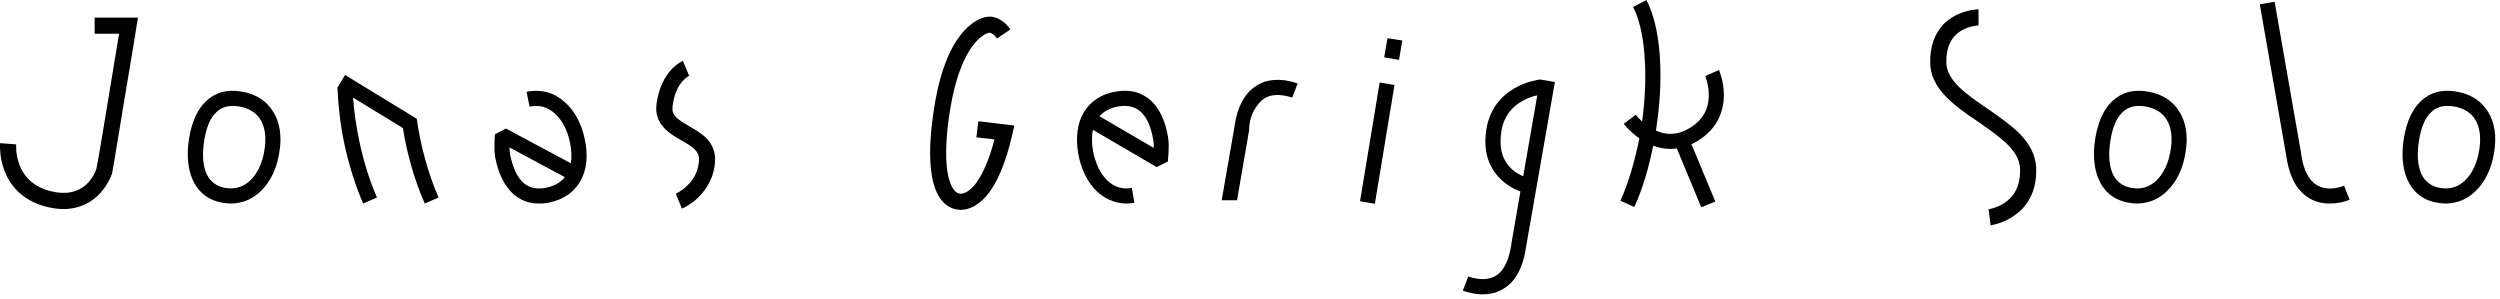 <?xml version="1.0" encoding="utf-8"?>
<svg xmlns="http://www.w3.org/2000/svg" fill="none" height="100%" overflow="visible" preserveAspectRatio="none" style="display: block;" viewBox="0 0 318 38" width="100%">
<g id="Jonas Gerigk Solo">
<path d="M8.074 26.592C7.402 26.592 6.634 26.496 5.802 26.272C2.538 25.408 1.13 23.264 0.522 21.6C-0.118 19.84 0.01 18.272 0.01 18.208L2.058 18.368C2.058 18.368 1.962 19.616 2.474 20.96C3.114 22.656 4.426 23.776 6.314 24.288C8.266 24.8 9.834 24.512 10.986 23.456C11.85 22.656 12.202 21.664 12.266 21.472C12.458 20.704 13.994 11.232 15.146 4.288H12.042V2.24H17.546L17.355 3.424C17.355 3.488 16.619 8 15.85 12.512C14.346 21.728 14.282 21.952 14.251 22.08C14.154 22.336 13.642 23.776 12.362 24.96C11.498 25.76 10.09 26.592 8.074 26.592Z" fill="black"/>
<path d="M29.348 25.888C29.029 25.888 28.708 25.856 28.356 25.792C26.532 25.504 25.22 24.48 24.484 22.816C23.876 21.408 23.716 19.584 24.068 17.504C24.42 15.456 25.124 13.888 26.212 12.864C26.788 12.32 27.46 11.936 28.228 11.712C28.996 11.52 29.828 11.488 30.724 11.648C32.548 11.936 33.956 12.864 34.788 14.272C35.62 15.616 35.876 17.408 35.524 19.424C35.204 21.472 34.372 23.168 33.156 24.32C32.548 24.928 31.812 25.376 31.012 25.632C30.468 25.792 29.924 25.888 29.348 25.888ZM25.988 17.824C25.7 19.52 25.796 20.992 26.244 22.048C26.468 22.56 26.788 22.976 27.172 23.264C27.556 23.584 28.068 23.808 28.676 23.904C28.932 23.936 29.156 23.968 29.38 23.968C30.308 23.968 31.14 23.616 31.844 22.944C32.74 22.08 33.38 20.736 33.636 19.104C33.892 17.536 33.732 16.224 33.156 15.264C32.612 14.336 31.684 13.76 30.404 13.536C30.148 13.504 29.86 13.472 29.605 13.472C28.772 13.472 28.068 13.728 27.524 14.272C26.756 14.976 26.244 16.192 25.988 17.824Z" fill="black"/>
<path d="M43.887 9.536L53.007 15.104C53.519 18.656 54.479 22.144 55.791 25.12L54.031 25.888C52.751 23.008 51.791 19.68 51.247 16.288L44.911 12.416C45.039 14.24 45.327 16.16 45.711 17.984C46.255 20.544 46.991 22.944 47.951 25.12L46.191 25.888C45.199 23.584 44.399 21.056 43.823 18.4C43.311 16.032 43.023 13.536 42.927 11.2H42.895L42.927 11.168V11.136L43.887 9.536Z" fill="black"/>
<path d="M68.547 25.888C68.163 25.888 67.747 25.856 67.395 25.76C66.627 25.6 65.923 25.216 65.315 24.704C64.227 23.712 63.427 22.208 63.011 20.128C62.787 19.072 62.947 17.312 62.947 17.088L64.355 16.352L72.611 20.768C72.739 20 72.707 19.136 72.515 18.176C72.195 16.576 71.491 15.232 70.563 14.432C69.667 13.6 68.579 13.312 67.363 13.568L66.979 11.68C67.907 11.488 68.803 11.52 69.635 11.744C70.435 11.968 71.171 12.384 71.843 12.992C73.091 14.08 73.987 15.744 74.403 17.792C74.819 19.808 74.627 21.6 73.859 22.976C73.059 24.416 71.683 25.376 69.891 25.76C69.443 25.856 68.995 25.888 68.547 25.888ZM64.803 18.752C64.835 19.136 64.835 19.488 64.899 19.744C65.251 21.376 65.795 22.56 66.595 23.264C67.331 23.904 68.291 24.128 69.507 23.872C70.531 23.648 71.331 23.2 71.843 22.528L64.803 18.752Z" fill="black"/>
<path d="M85.965 24.64C85.965 24.64 86.701 24.32 87.405 23.616C88.333 22.752 88.845 21.664 88.909 20.384C88.973 19.232 88.141 18.688 86.669 17.856C85.901 17.408 85.101 16.96 84.493 16.288C83.693 15.456 83.373 14.464 83.501 13.312C83.661 12.096 84.077 10.336 85.293 8.96C86.061 8.096 86.797 7.776 86.861 7.744L87.661 9.632H87.693C87.597 9.664 85.901 10.464 85.549 13.536C85.421 14.656 86.061 15.136 87.693 16.064C88.461 16.512 89.229 16.96 89.869 17.6C90.637 18.4 91.021 19.392 90.957 20.512C90.861 22.304 90.093 23.904 88.749 25.184C87.789 26.08 86.861 26.496 86.733 26.528L85.965 24.64Z" fill="black"/>
<path d="M122.209 26.688C121.697 26.688 120.705 26.56 119.841 25.568C119.137 24.736 118.689 23.52 118.465 21.92C118.209 20.032 118.273 17.6 118.689 14.624C119.297 10.144 120.449 6.72 122.113 4.544C122.753 3.712 123.425 3.072 124.161 2.656C124.769 2.304 125.377 2.112 125.889 2.112C126.241 2.112 127.489 2.24 128.513 3.744L126.817 4.896C126.337 4.192 125.889 4.16 125.889 4.16C125.633 4.16 124.737 4.48 123.745 5.792C122.753 7.104 121.441 9.728 120.705 14.912C120.321 17.696 120.257 19.968 120.481 21.632C120.705 23.136 121.089 23.872 121.409 24.224C121.697 24.576 122.017 24.64 122.209 24.64C122.433 24.64 123.073 24.544 123.873 23.648C125.089 22.24 125.953 19.84 126.497 17.728L124.193 17.472L124.449 15.424L129.025 15.968L128.769 17.088C127.937 20.736 126.817 23.392 125.409 24.992C124.833 25.632 124.257 26.08 123.617 26.368C123.169 26.592 122.657 26.688 122.209 26.688Z" fill="black"/>
<path d="M143.304 25.888C142.76 25.888 142.184 25.792 141.672 25.632C140.872 25.376 140.136 24.928 139.496 24.32C138.312 23.168 137.48 21.472 137.128 19.424C136.808 17.408 137.064 15.616 137.864 14.272C138.728 12.864 140.136 11.936 141.928 11.648C142.856 11.488 143.688 11.52 144.456 11.712C145.192 11.936 145.896 12.32 146.472 12.864C147.528 13.888 148.264 15.456 148.584 17.504C148.776 18.592 148.552 20.352 148.552 20.544L147.112 21.248L139.016 16.512C138.856 17.28 138.856 18.144 139.016 19.104C139.304 20.736 139.944 22.08 140.84 22.944C141.704 23.776 142.76 24.128 143.976 23.904L144.296 25.792C143.976 25.856 143.624 25.888 143.304 25.888ZM146.76 18.816C146.76 18.464 146.76 18.08 146.696 17.824C146.44 16.192 145.896 14.976 145.16 14.272C144.424 13.568 143.464 13.344 142.248 13.536C141.224 13.728 140.424 14.144 139.848 14.784L146.76 18.816Z" fill="black"/>
<path d="M155.398 25.472L156.998 16.288C157.254 14.208 157.926 12.64 158.95 11.584C159.526 11.008 160.198 10.624 160.934 10.368C161.702 10.144 162.534 10.112 163.43 10.208C164.006 10.304 164.55 10.432 165.062 10.624L164.358 12.416C164.006 12.288 163.622 12.192 163.174 12.128C161.958 11.968 161.03 12.224 160.326 12.928C159.59 13.696 158.886 14.912 158.886 16.544V16.576L157.35 25.472H155.398Z" fill="black"/>
<path d="M176.068 7.296L176.484 4.864L178.372 5.152L177.956 7.616L176.068 7.296ZM172.996 25.6L175.492 10.496L177.38 10.816L174.884 25.92L172.996 25.6Z" fill="black"/>
<path d="M195.894 10.112H195.926L197.782 10.432L194.134 31.296C193.846 33.376 193.206 34.944 192.182 36C191.606 36.576 190.934 36.96 190.198 37.216C189.686 37.344 189.174 37.44 188.598 37.44C188.31 37.44 187.99 37.408 187.67 37.376C187.094 37.28 186.55 37.152 186.07 36.96L186.774 35.168C187.126 35.296 187.51 35.392 187.926 35.456C189.174 35.616 190.102 35.36 190.806 34.656C191.542 33.888 192.022 32.672 192.246 31.04V31.008L193.398 24.352C192.854 24.16 192.182 23.84 191.51 23.328C190.198 22.336 188.662 20.448 188.982 17.12C189.27 13.792 191.158 12.064 192.694 11.2C194.198 10.336 195.67 10.144 195.894 10.112ZM190.902 17.28C190.71 19.232 191.286 20.736 192.598 21.76C192.982 22.048 193.398 22.272 193.75 22.432L195.542 12.128C195.062 12.224 194.326 12.448 193.558 12.896C191.958 13.824 191.062 15.296 190.902 17.28Z" fill="black"/>
<path d="M219.277 12.192C219.245 13.92 218.637 16.32 215.885 17.952C215.629 18.112 215.405 18.24 215.149 18.336L218.189 25.632L216.397 26.368L213.293 18.88C213.037 18.912 212.749 18.944 212.493 18.944C211.757 18.944 211.021 18.816 210.285 18.528C209.709 21.44 208.909 24.096 207.885 26.336L206.125 25.536C207.117 23.296 207.949 20.544 208.525 17.6C207.309 16.736 206.573 15.808 206.541 15.744L208.077 14.592C208.077 14.624 208.365 14.976 208.877 15.456C209.293 12.416 209.389 9.472 209.165 6.88C208.973 4.352 208.461 2.272 207.725 0.896L209.421 0C211.181 3.296 211.693 9.376 210.733 15.904L210.637 16.608C211.181 16.864 211.725 16.992 212.269 17.024C213.165 17.056 214.029 16.832 214.925 16.288C216.493 15.36 217.325 13.984 217.357 12.224C217.389 10.816 216.909 9.664 216.909 9.664L218.669 8.896C218.669 8.96 219.309 10.4 219.277 12.192Z" fill="black"/>
<path d="M252.948 26.624H252.916C252.948 26.624 254.068 26.464 255.092 25.728C256.436 24.768 257.044 23.296 256.948 21.344C256.884 20.352 256.372 19.392 255.348 18.368C254.356 17.376 252.98 16.448 251.668 15.52C250.228 14.56 248.756 13.536 247.604 12.384C246.228 10.976 245.524 9.536 245.524 7.968C245.492 5.92 246.068 4.288 247.22 3.072C249.044 1.248 251.54 1.184 251.668 1.184V3.232H251.7C251.668 3.232 250.58 3.264 249.524 3.872C248.18 4.64 247.54 6.016 247.572 7.936C247.604 10.272 250.132 12 252.82 13.824C254.228 14.816 255.668 15.808 256.82 16.928C258.196 18.304 258.9 19.712 258.996 21.248C259.156 24.64 257.588 26.496 256.212 27.424C254.772 28.448 253.268 28.64 253.204 28.672L252.948 26.624Z" fill="black"/>
<path d="M271.817 25.888C271.497 25.888 271.177 25.856 270.825 25.792C269.001 25.504 267.689 24.48 266.953 22.816C266.345 21.408 266.185 19.584 266.537 17.504C266.889 15.456 267.593 13.888 268.681 12.864C269.257 12.32 269.929 11.936 270.697 11.712C271.465 11.52 272.297 11.488 273.193 11.648C275.017 11.936 276.425 12.864 277.257 14.272C278.089 15.616 278.345 17.408 277.993 19.424C277.673 21.472 276.841 23.168 275.625 24.32C275.017 24.928 274.281 25.376 273.481 25.632C272.937 25.792 272.393 25.888 271.817 25.888ZM268.457 17.824C268.169 19.52 268.265 20.992 268.713 22.048C268.937 22.56 269.257 22.976 269.641 23.264C270.025 23.584 270.537 23.808 271.145 23.904C271.401 23.936 271.625 23.968 271.849 23.968C272.777 23.968 273.609 23.616 274.313 22.944C275.209 22.08 275.849 20.736 276.105 19.104C276.361 17.536 276.201 16.224 275.625 15.264C275.081 14.336 274.153 13.76 272.873 13.536C272.617 13.504 272.329 13.472 272.073 13.472C271.241 13.472 270.537 13.728 269.993 14.272C269.225 14.976 268.713 16.192 268.457 17.824Z" fill="black"/>
<path d="M296.341 25.888C295.797 25.888 295.253 25.824 294.773 25.664C294.005 25.44 293.333 25.024 292.757 24.448C291.733 23.424 291.093 21.824 290.805 19.776L287.445 0.544L289.333 0.224L292.693 19.456V19.488C292.917 21.152 293.397 22.368 294.133 23.104C294.837 23.808 295.765 24.096 297.013 23.936C297.429 23.872 297.813 23.776 298.165 23.616L298.869 25.408C298.389 25.6 297.845 25.76 297.269 25.824C296.949 25.856 296.629 25.888 296.341 25.888Z" fill="black"/>
<path d="M311.067 25.888C310.747 25.888 310.427 25.856 310.075 25.792C308.251 25.504 306.939 24.48 306.203 22.816C305.595 21.408 305.435 19.584 305.787 17.504C306.139 15.456 306.843 13.888 307.931 12.864C308.507 12.32 309.179 11.936 309.947 11.712C310.715 11.52 311.547 11.488 312.443 11.648C314.267 11.936 315.675 12.864 316.507 14.272C317.339 15.616 317.595 17.408 317.243 19.424C316.923 21.472 316.091 23.168 314.875 24.32C314.267 24.928 313.531 25.376 312.731 25.632C312.187 25.792 311.643 25.888 311.067 25.888ZM307.707 17.824C307.419 19.52 307.515 20.992 307.963 22.048C308.187 22.56 308.507 22.976 308.891 23.264C309.275 23.584 309.787 23.808 310.395 23.904C310.651 23.936 310.875 23.968 311.099 23.968C312.027 23.968 312.859 23.616 313.563 22.944C314.459 22.08 315.099 20.736 315.355 19.104C315.611 17.536 315.451 16.224 314.875 15.264C314.331 14.336 313.403 13.76 312.123 13.536C311.867 13.504 311.579 13.472 311.323 13.472C310.491 13.472 309.787 13.728 309.243 14.272C308.475 14.976 307.963 16.192 307.707 17.824Z" fill="black"/>
</g>
</svg>